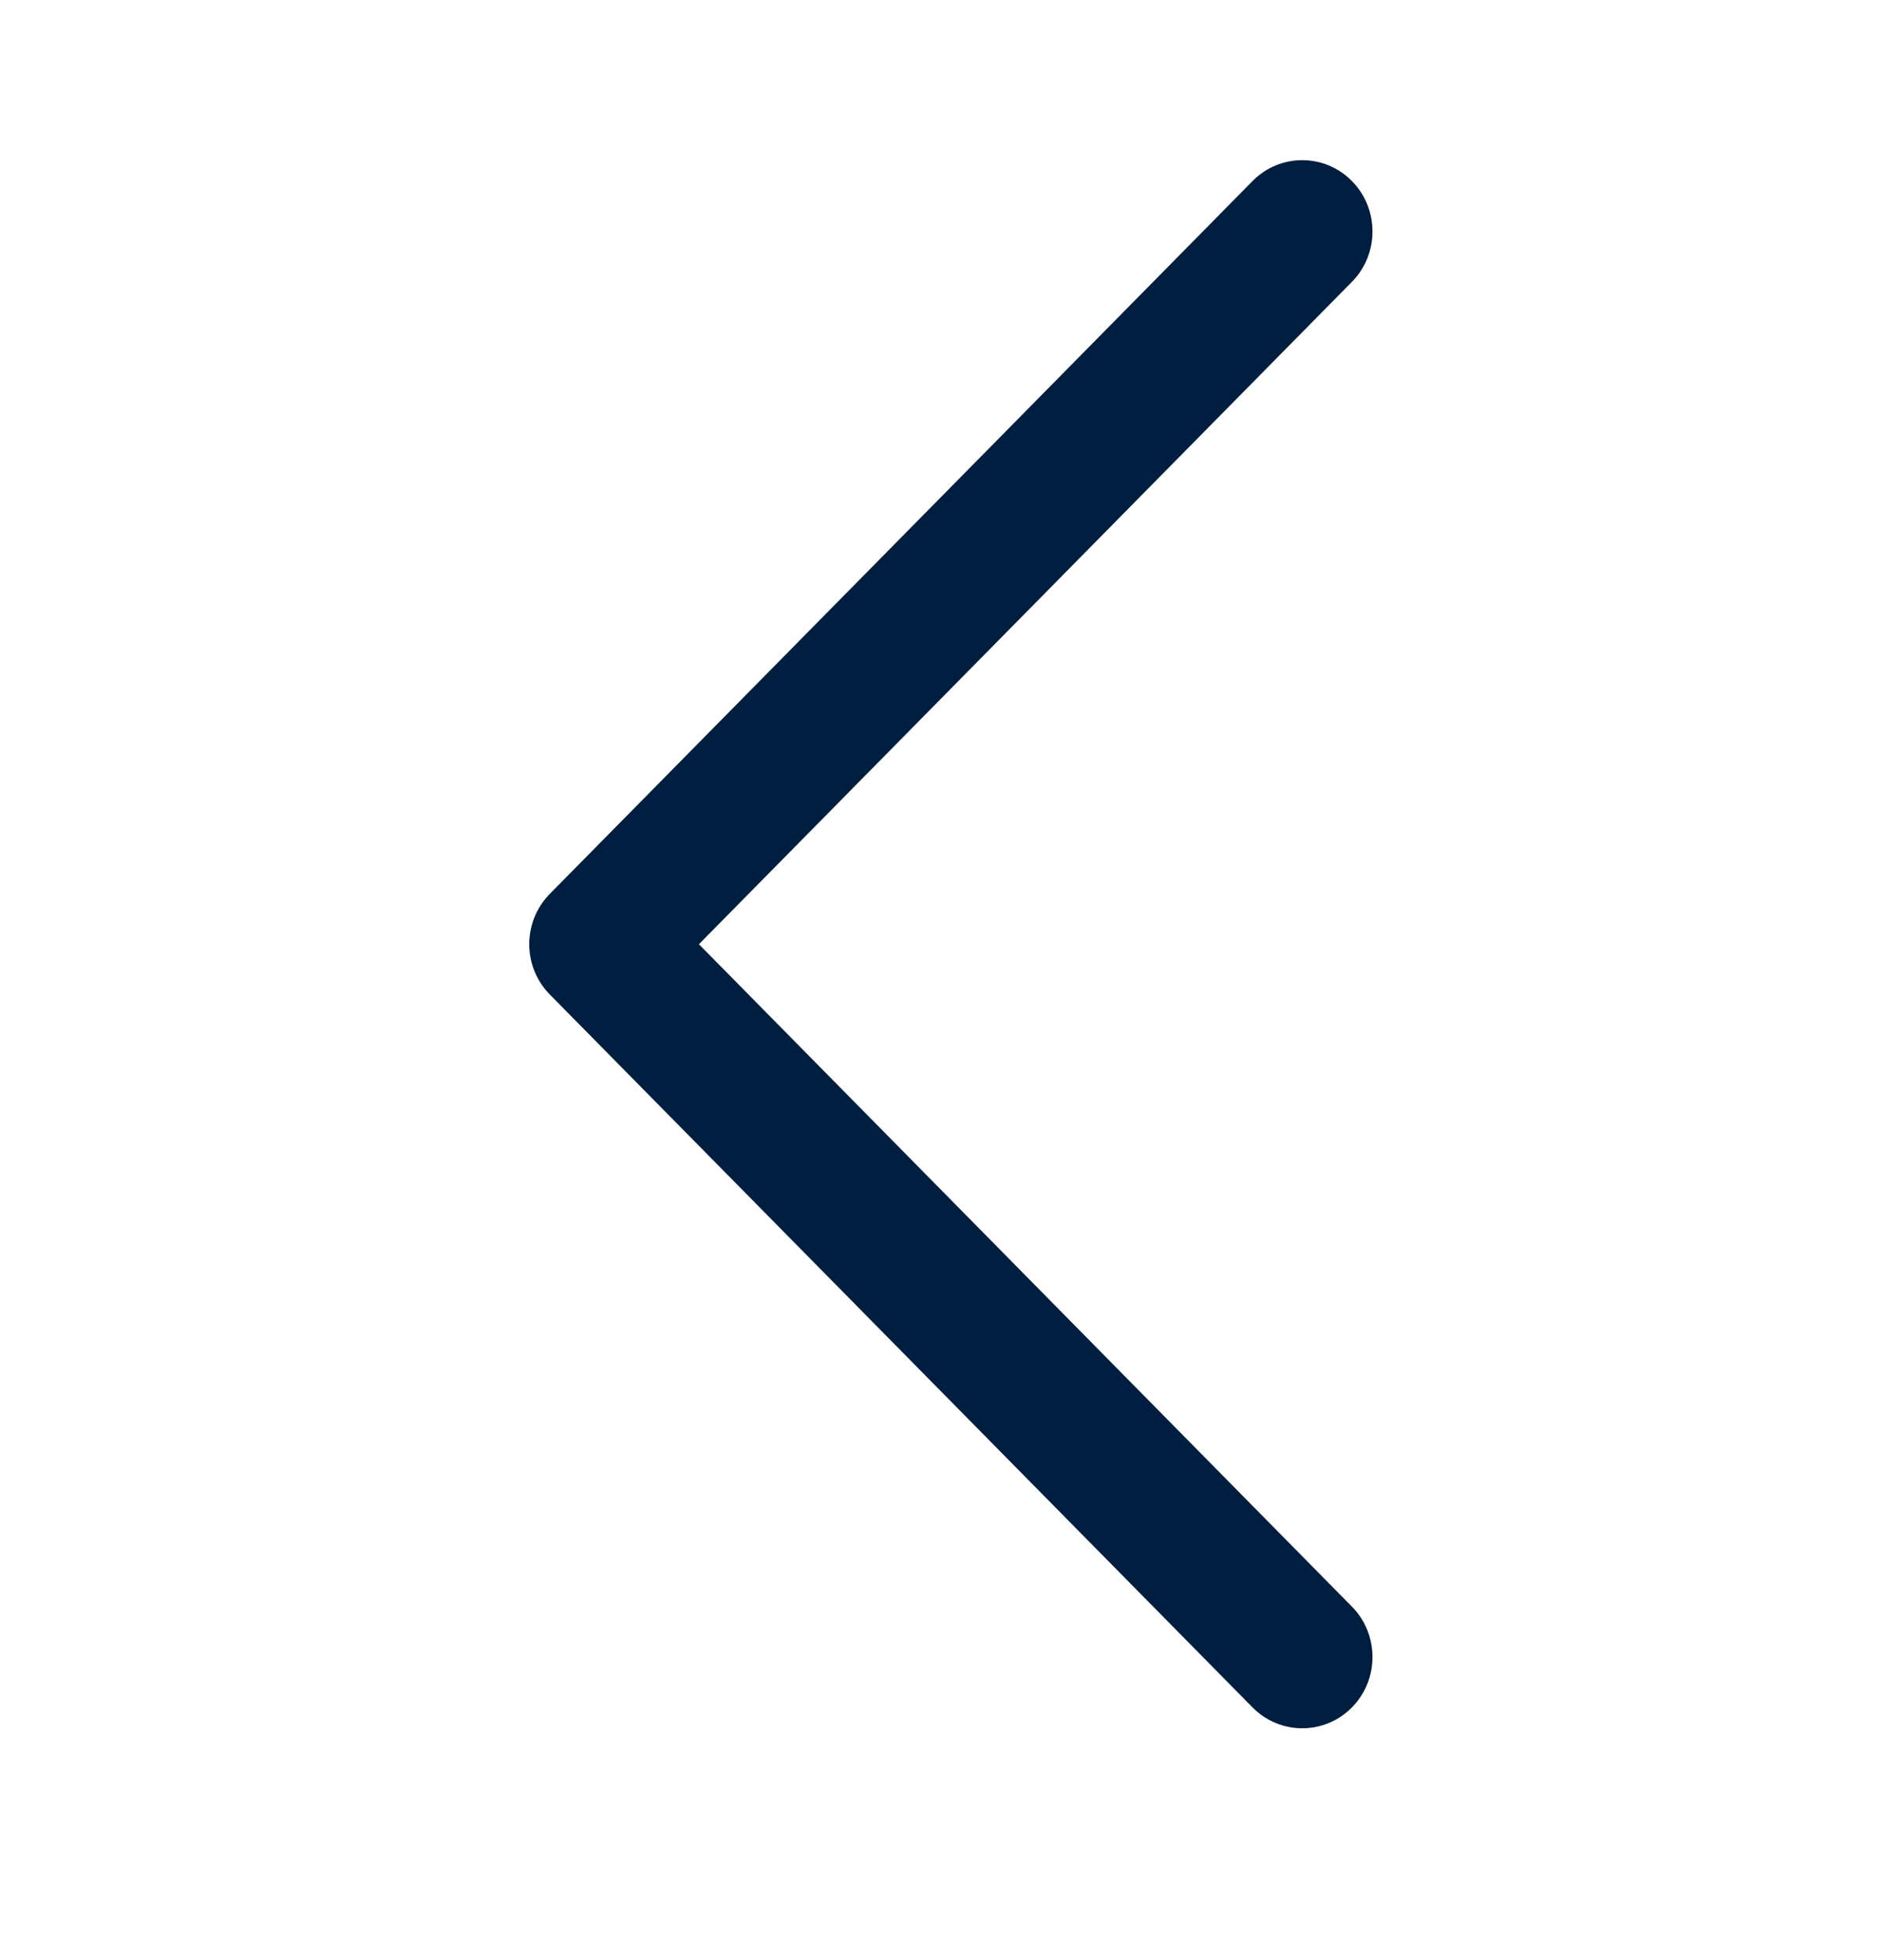 <svg width="24" height="25" viewBox="0 0 24 25" fill="none" xmlns="http://www.w3.org/2000/svg">
<path d="M7.012 11.4L15.973 2.309C16.323 1.954 16.89 1.954 17.24 2.309C17.59 2.664 17.59 3.24 17.24 3.595L8.913 12.043L17.24 20.491C17.59 20.846 17.59 21.422 17.24 21.777C17.065 21.954 16.836 22.043 16.607 22.043C16.377 22.043 16.148 21.954 15.973 21.777L7.012 12.685C6.844 12.515 6.749 12.284 6.749 12.043C6.749 11.802 6.844 11.57 7.012 11.4Z" fill="#001E3F"/>
</svg>
